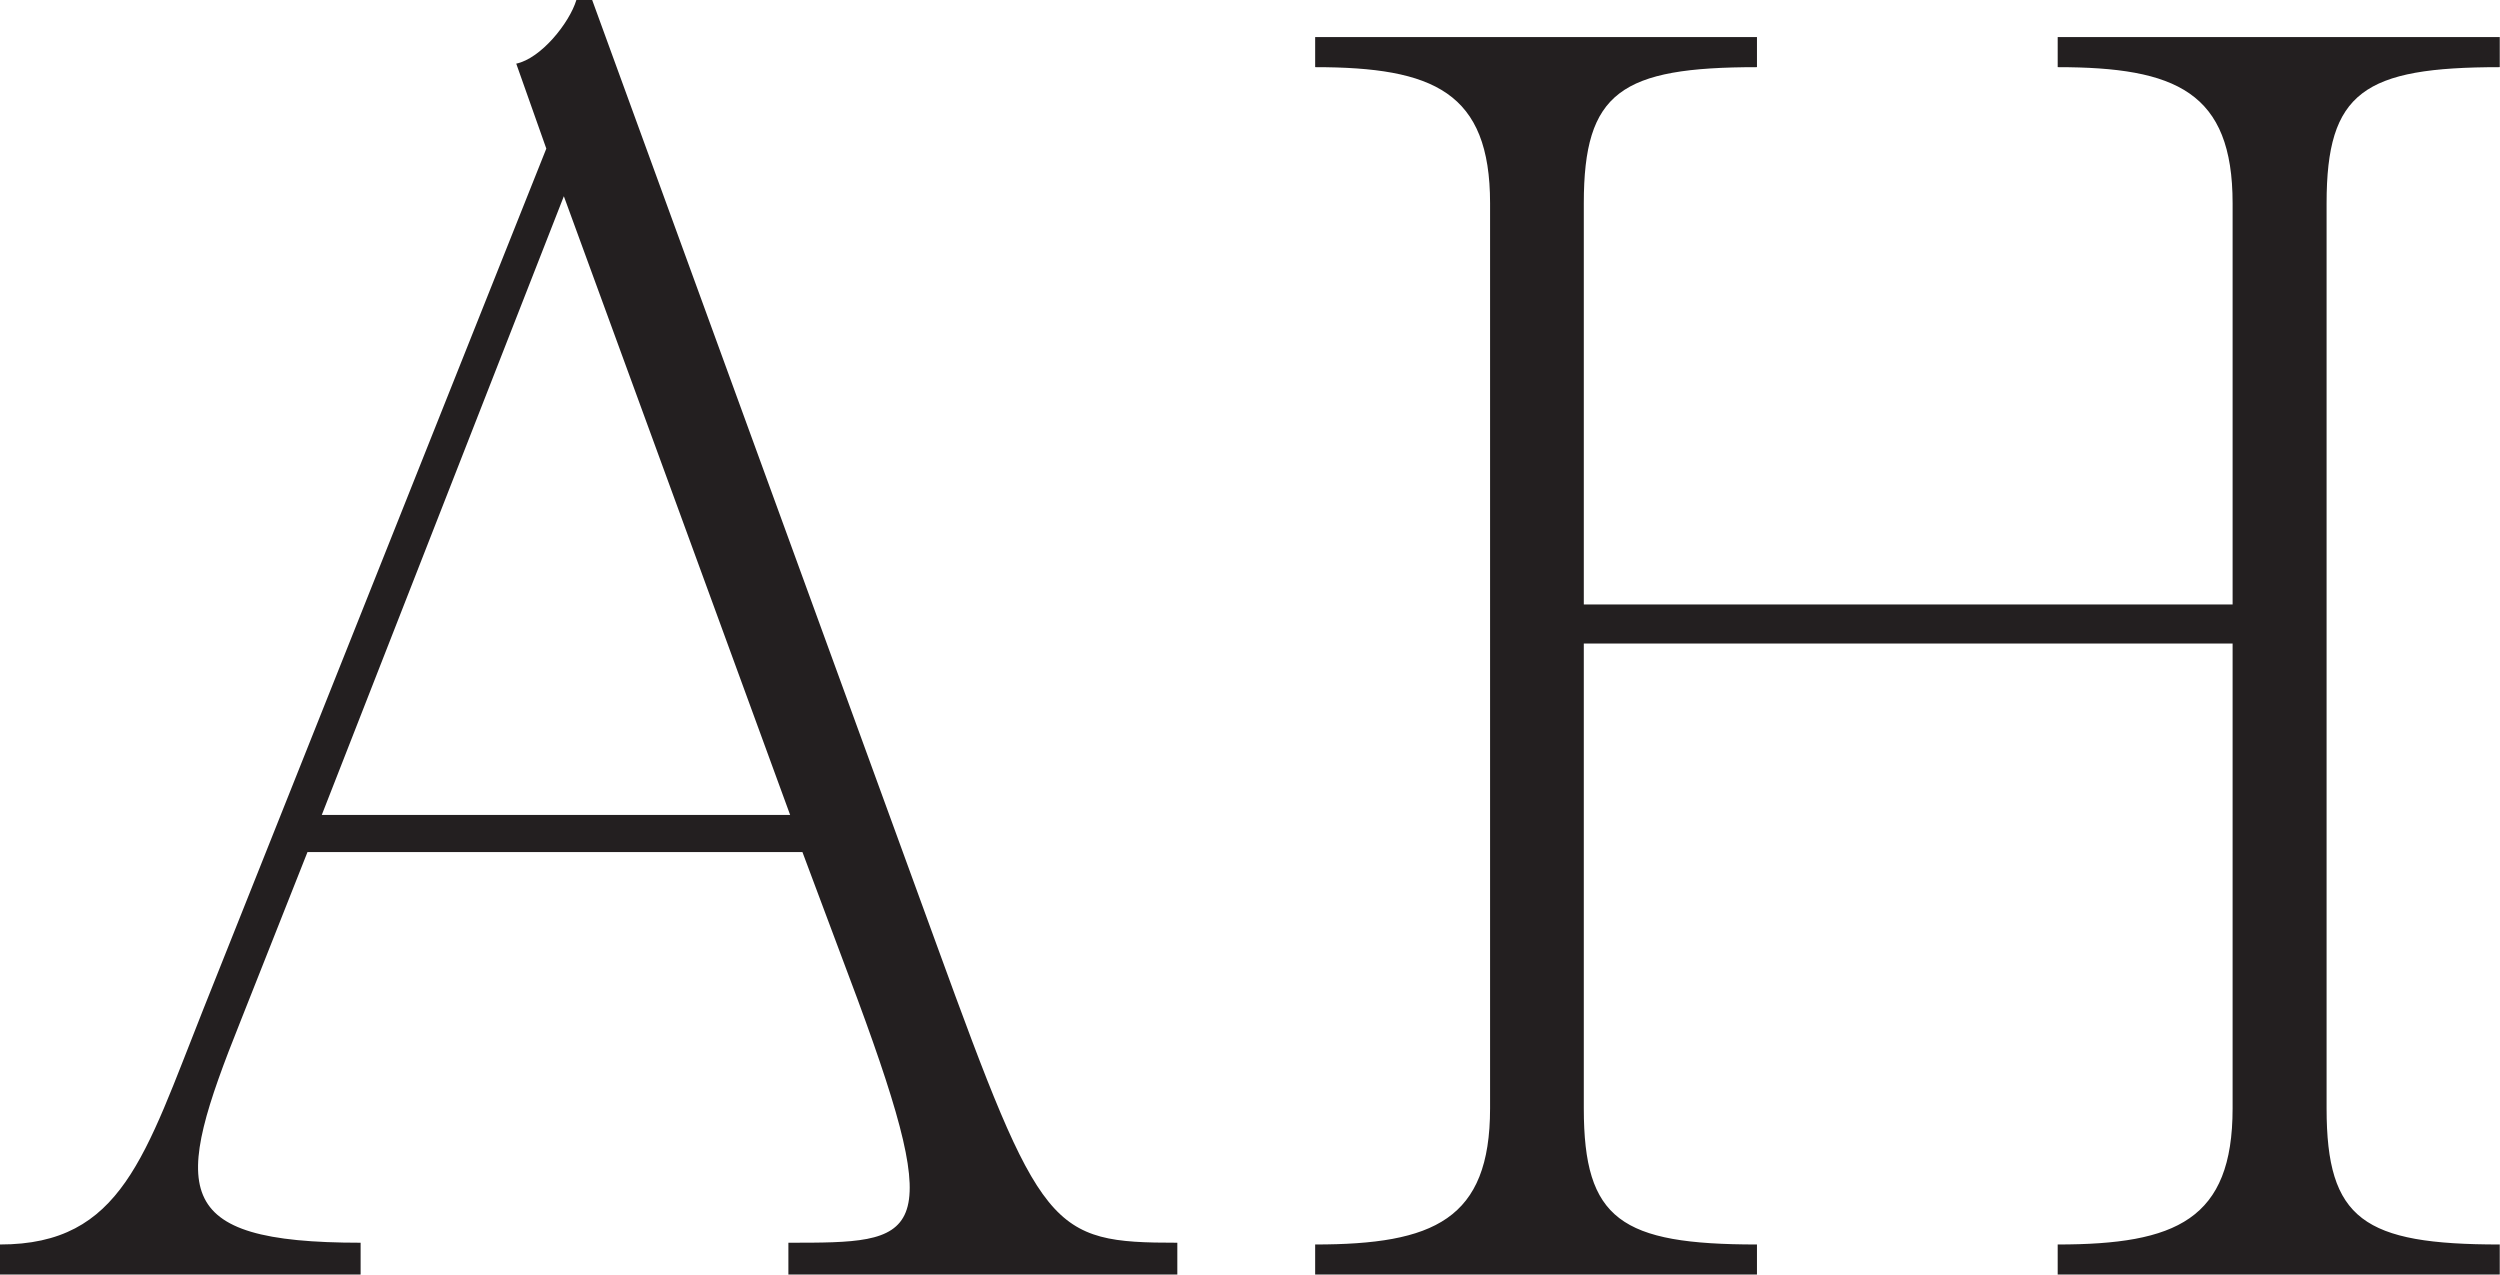 <svg xmlns="http://www.w3.org/2000/svg" viewBox="0 0 99.76 50.86"><path fill="#231f20" d="M46.98 49.59v1.27H31.46v-1.27c5.22 0 6.35 0 2.75-9.74L32.02 34H12.27l-2.68 6.77c-2.68 6.7-2.89 8.82 4.8 8.82v1.27H0v-1.2c4.87 0 5.78-3.53 8.11-9.38L21.8 5.93l-1.2-3.39C21.59 2.33 22.72.92 23 0h.63l13.76 37.74c4.16 11.43 4.51 11.85 9.59 11.85zM12.84 32.52h18.69L22.5 7.83l-9.66 24.69zm80-24.41v36.12c0 4.44 1.48 5.43 6.91 5.43v1.2H82.11v-1.2c4.73 0 6.98-.99 6.98-5.43V25.68H63.2v18.55c0 4.44 1.48 5.43 6.91 5.43v1.2H52.48v-1.2c4.73 0 6.98-.99 6.98-5.43V8.11c0-4.44-2.26-5.43-6.98-5.43v-1.2h17.63v1.2c-5.43 0-6.91.99-6.91 5.43v16.01h25.89V8.11c0-4.44-2.26-5.43-6.98-5.43v-1.2h17.64v1.2c-5.43 0-6.91.99-6.91 5.43z" data-name="Layer_1"/></svg>